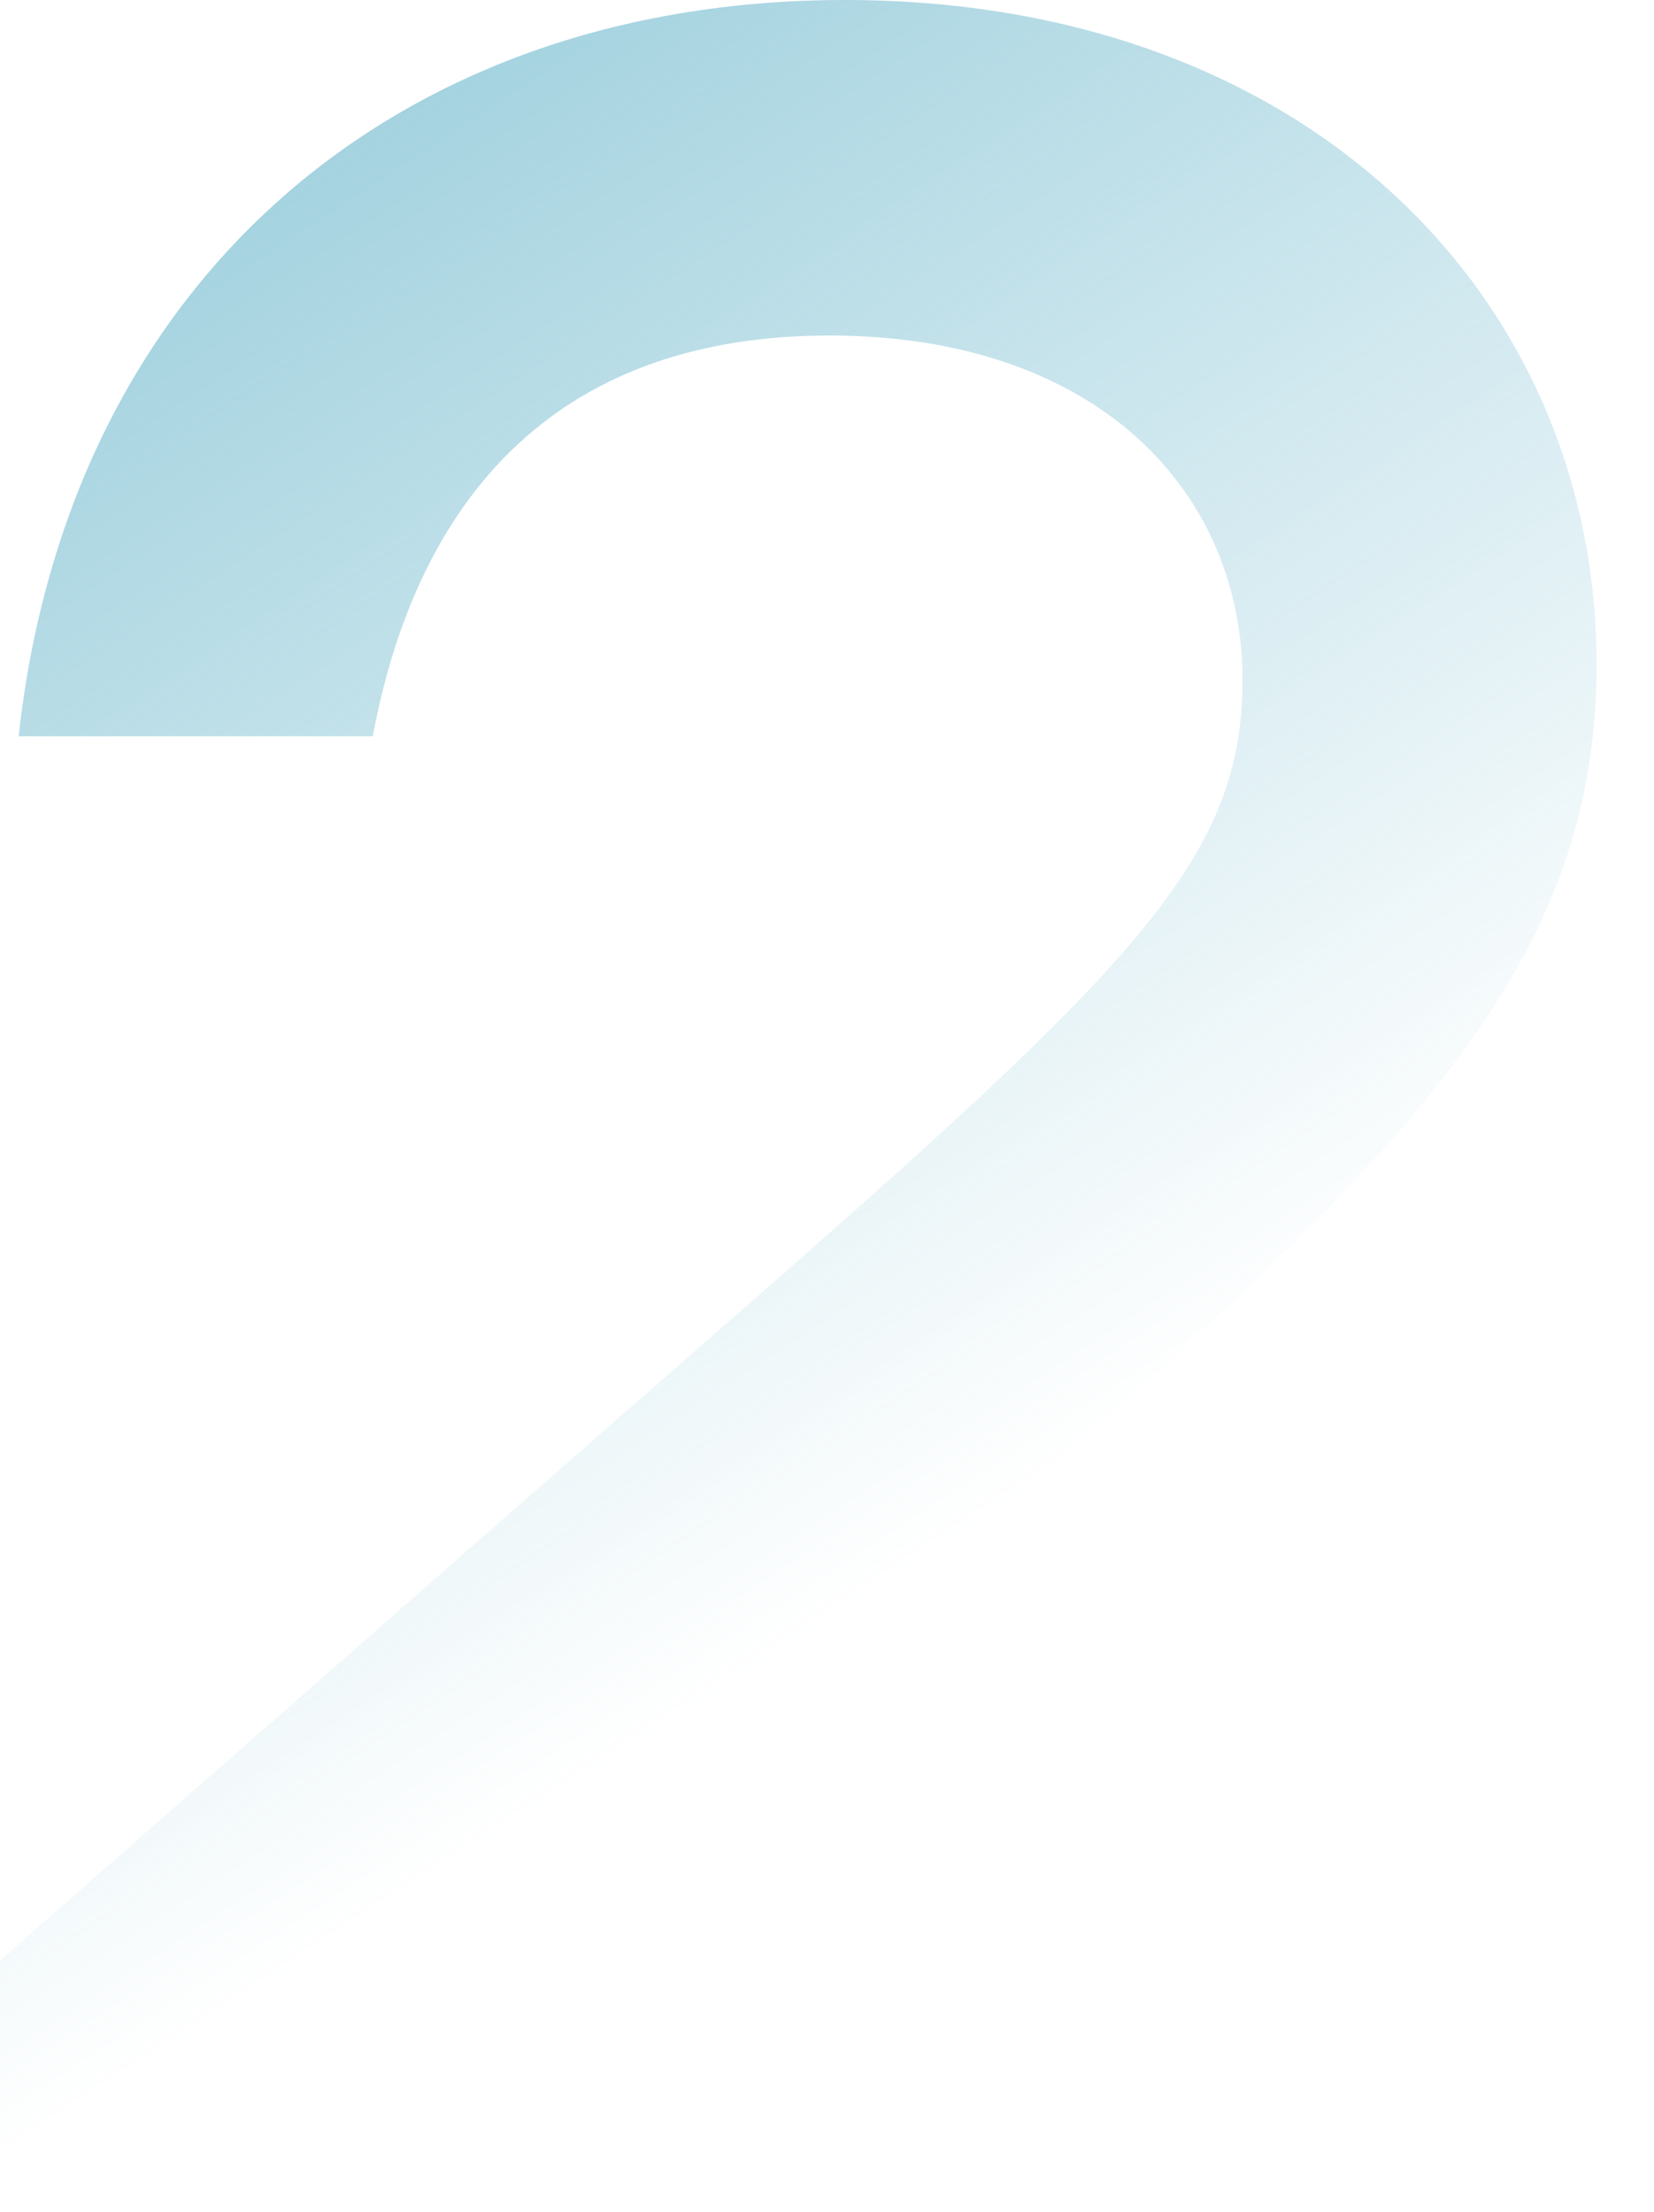 <?xml version="1.0" encoding="UTF-8"?> <svg xmlns="http://www.w3.org/2000/svg" width="261" height="349" viewBox="0 0 261 349" fill="none"> <path d="M90.681 296.062L91.662 295.572L145.58 249.006C215.674 187.734 251.947 156.854 251.947 104.896C251.947 47.056 206.361 -0 133.326 -0C62.252 -0 10.784 44.605 2.941 116.17H58.82C66.173 76.956 89.211 52.938 130.875 52.938C173.03 52.938 196.068 77.447 196.068 107.347C196.068 137.737 176.461 154.893 99.504 222.046L0 309.296V349H260.28V296.062H90.681Z" fill="url(#paint0_linear_406_418)"></path> <defs> <linearGradient id="paint0_linear_406_418" x1="-121.465" y1="-43.135" x2="91.303" y2="282.131" gradientUnits="userSpaceOnUse"> <stop stop-color="#6BB7CC"></stop> <stop offset="1" stop-color="#6BB7CC" stop-opacity="0"></stop> </linearGradient> </defs> </svg> 